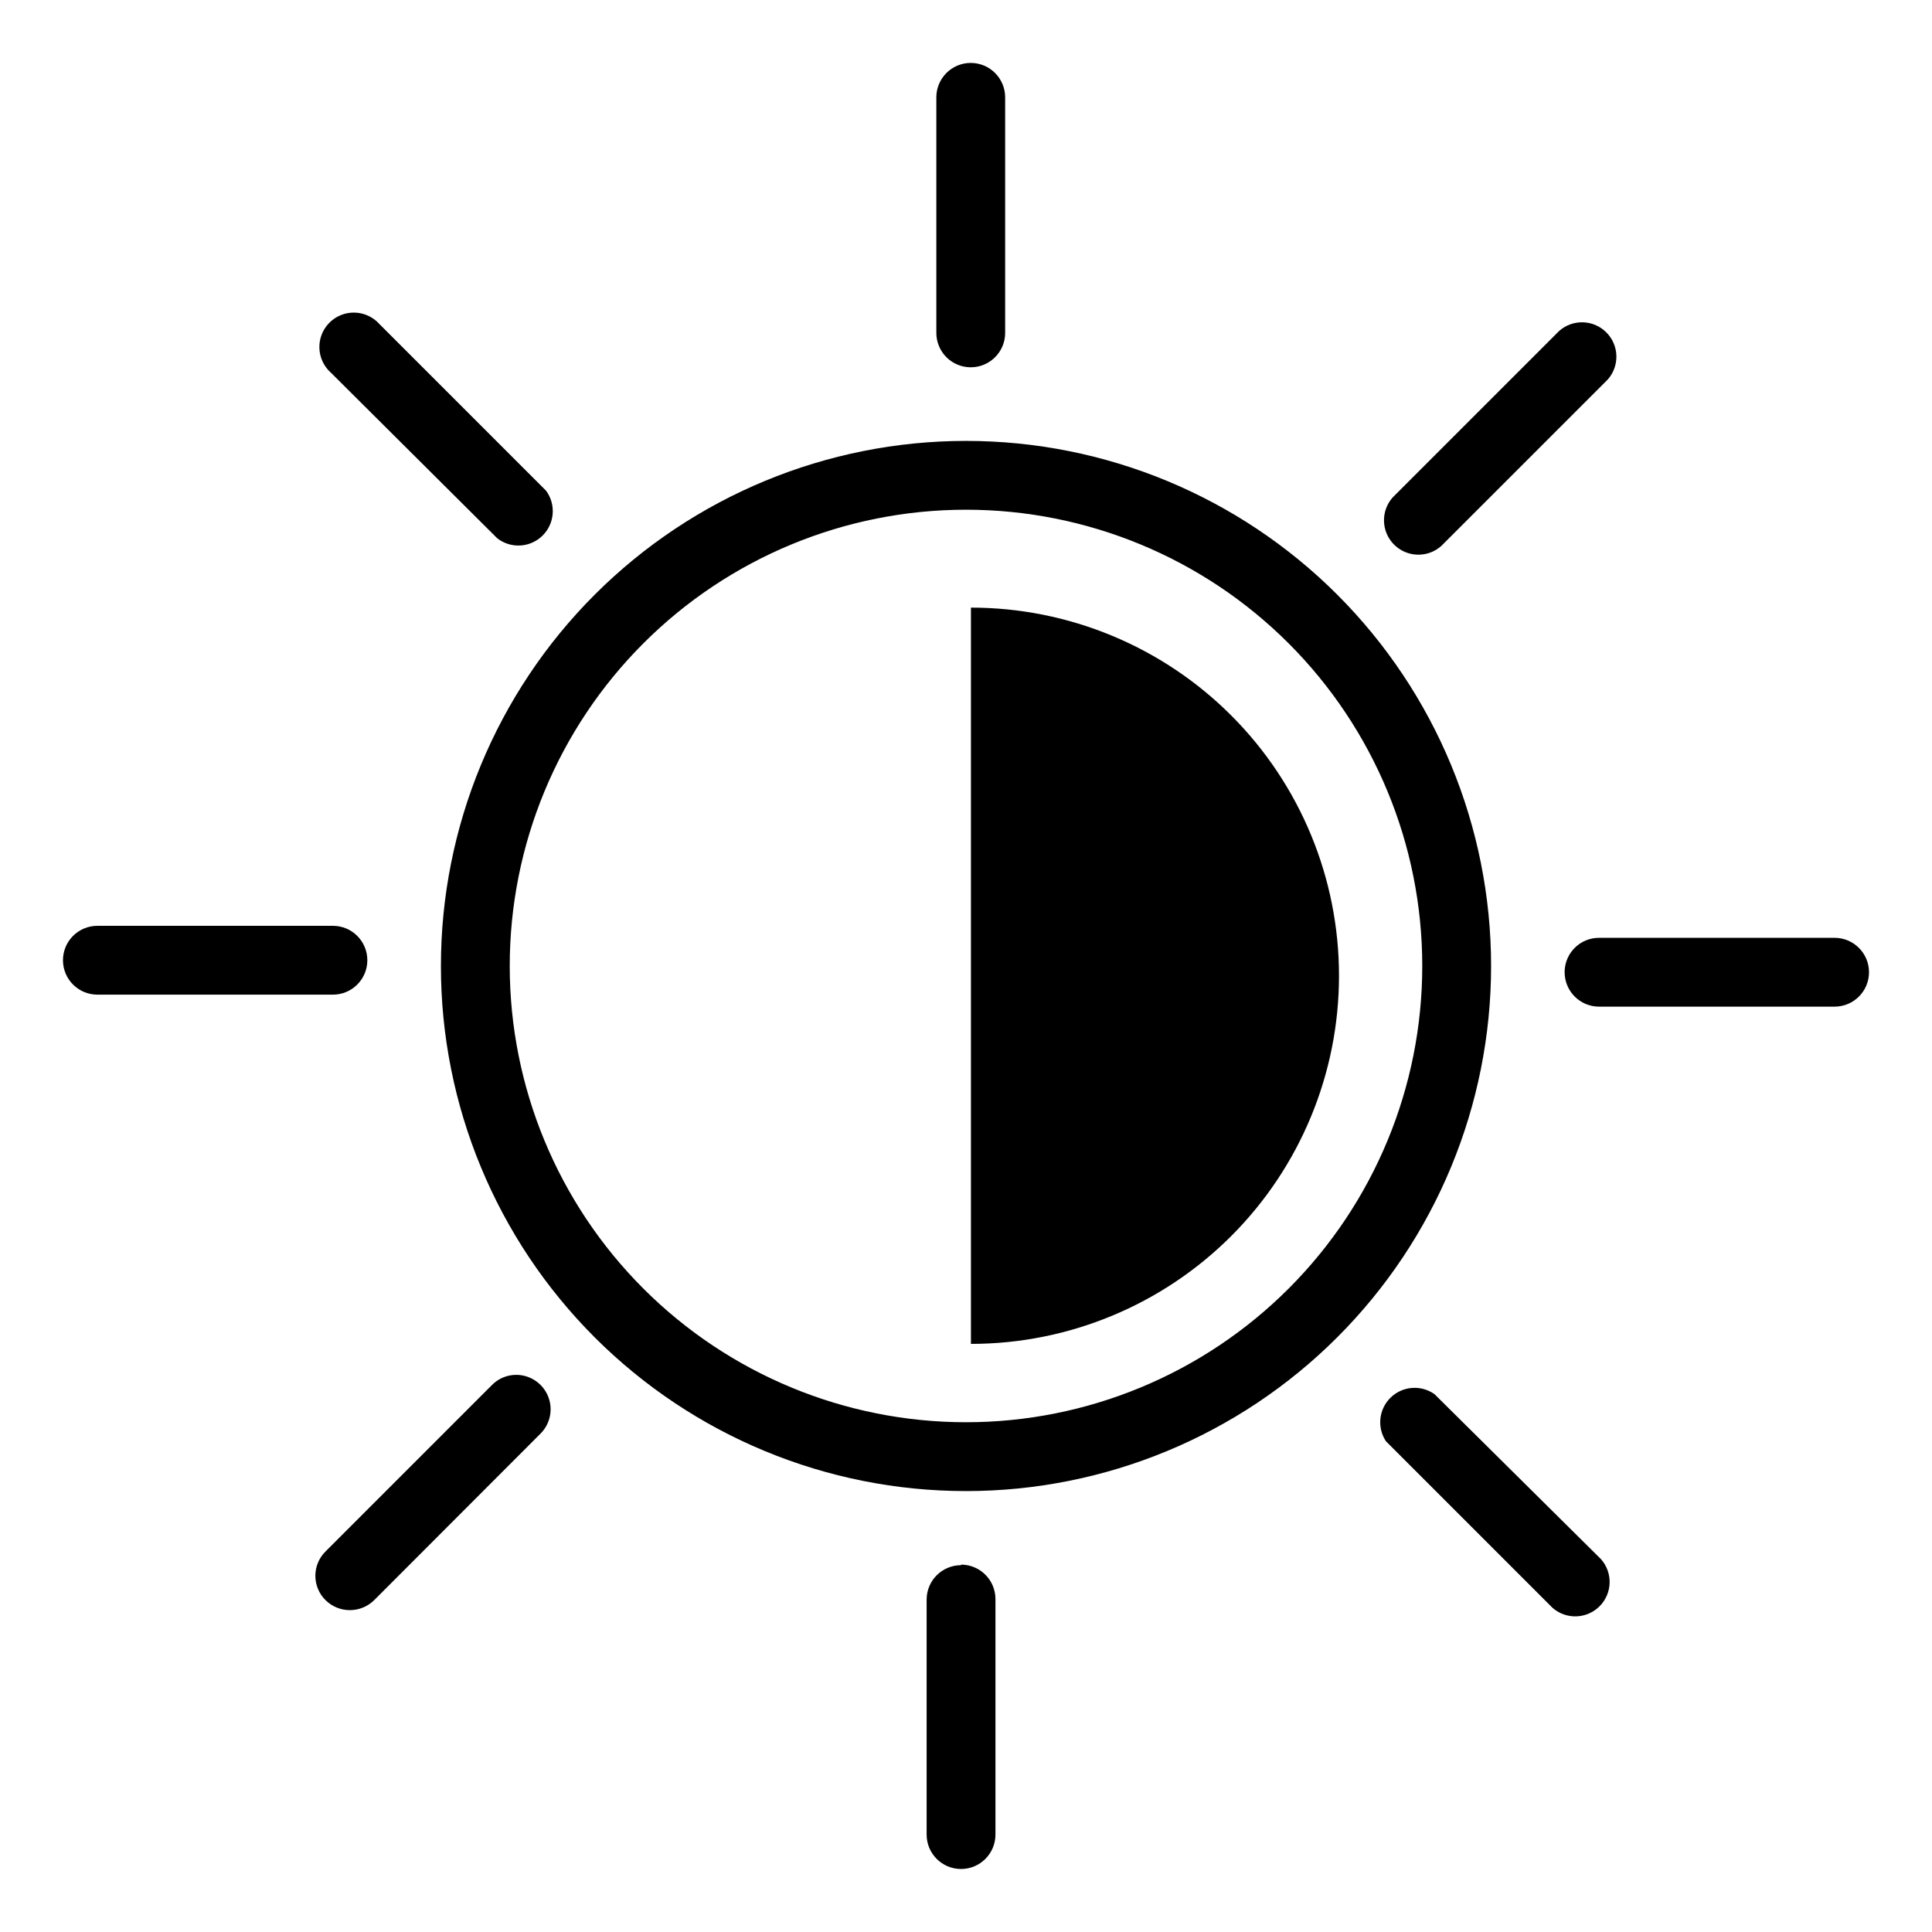 <?xml version="1.0" encoding="UTF-8"?>
<!-- Uploaded to: ICON Repo, www.svgrepo.com, Generator: ICON Repo Mixer Tools -->
<svg fill="#000000" width="800px" height="800px" version="1.1" viewBox="144 144 512 512" xmlns="http://www.w3.org/2000/svg">
 <path d="m400 539.15c36.902 0 72.297-14.664 98.395-40.758 26.094-26.098 40.758-61.492 40.758-98.395 0-36.906-14.664-72.301-40.758-98.398-26.098-26.094-61.492-40.754-98.395-40.754-36.906 0-72.301 14.66-98.398 40.754-26.094 26.098-40.754 61.492-40.754 98.398-0.016 36.906 14.641 72.309 40.742 98.41 26.098 26.098 61.5 40.754 98.41 40.742zm0-260.07c32.066 0 62.82 12.738 85.496 35.414 22.676 22.676 35.418 53.43 35.418 85.5 0 32.066-12.742 62.82-35.418 85.496-22.676 22.676-53.43 35.418-85.496 35.418-32.07 0-62.824-12.742-85.5-35.418-22.676-22.676-35.414-53.43-35.414-85.496 0-32.07 12.738-62.824 35.414-85.5s53.43-35.414 85.5-35.414zm98.848 123.53c0.012-25.875-10.258-50.699-28.551-69-18.293-18.305-43.109-28.586-68.988-28.586v195.12c25.867 0 50.676-10.277 68.969-28.57 18.293-18.289 28.57-43.098 28.57-68.969zm-100.16 156.18-0.004 0.004c-5.035 0-9.117 4.082-9.117 9.117v62.27c0 5.039 4.082 9.121 9.117 9.121 5.039 0 9.121-4.082 9.121-9.121v-62.422c0-2.418-0.961-4.738-2.672-6.445-1.711-1.711-4.031-2.672-6.449-2.672zm125.45-45.344-0.004 0.004c-3.586-2.519-8.457-2.133-11.602 0.922-3.141 3.059-3.664 7.918-1.246 11.57l44.133 44.133v0.004c3.617 3.188 9.09 3.012 12.492-0.406 3.402-3.414 3.559-8.891 0.355-12.492zm34.512-111.8-0.004 0.004c0 5.039 4.082 9.121 9.117 9.121h62.422c5.039 0 9.121-4.082 9.121-9.121 0-5.035-4.082-9.117-9.121-9.117h-62.422c-4.898-0.004-8.93 3.867-9.117 8.766zm-32.703-112.95 44.133-44.133h0.004c3.188-3.617 3.012-9.09-0.406-12.492-3.414-3.402-8.891-3.559-12.492-0.355l-44.133 44.133c-3.191 3.617-3.012 9.09 0.402 12.492 3.418 3.402 8.891 3.559 12.492 0.355zm-124.69-47.359c5.035 0 9.121-4.082 9.121-9.117v-62.422c0-5.035-4.086-9.121-9.121-9.121-5.035 0-9.117 4.086-9.117 9.121v62.422c0 2.426 0.965 4.754 2.688 6.465 1.719 1.711 4.055 2.668 6.481 2.652zm-125.45 45.344c3.606 2.777 8.703 2.473 11.949-0.711 3.25-3.184 3.652-8.277 0.949-11.934l-44.133-44.133c-1.672-1.883-4.043-2.988-6.559-3.059-2.512-0.07-4.945 0.898-6.719 2.68s-2.734 4.215-2.652 6.731c0.078 2.512 1.195 4.883 3.082 6.543zm-105.8 120.91h62.223c5.035 0 9.117-4.082 9.117-9.117 0-5.039-4.082-9.121-9.117-9.121h-62.422c-5.035 0-9.121 4.082-9.121 9.121 0 5.035 4.086 9.117 9.121 9.117zm110.84 100.76c-2.422-0.016-4.75 0.945-6.449 2.672l-44.133 44.133c-1.723 1.703-2.691 4.027-2.691 6.449s0.969 4.746 2.691 6.449c3.57 3.535 9.324 3.535 12.898 0l44.133-44.184c2.574-2.613 3.332-6.512 1.922-9.898-1.406-3.387-4.703-5.602-8.371-5.621z"/>
</svg>